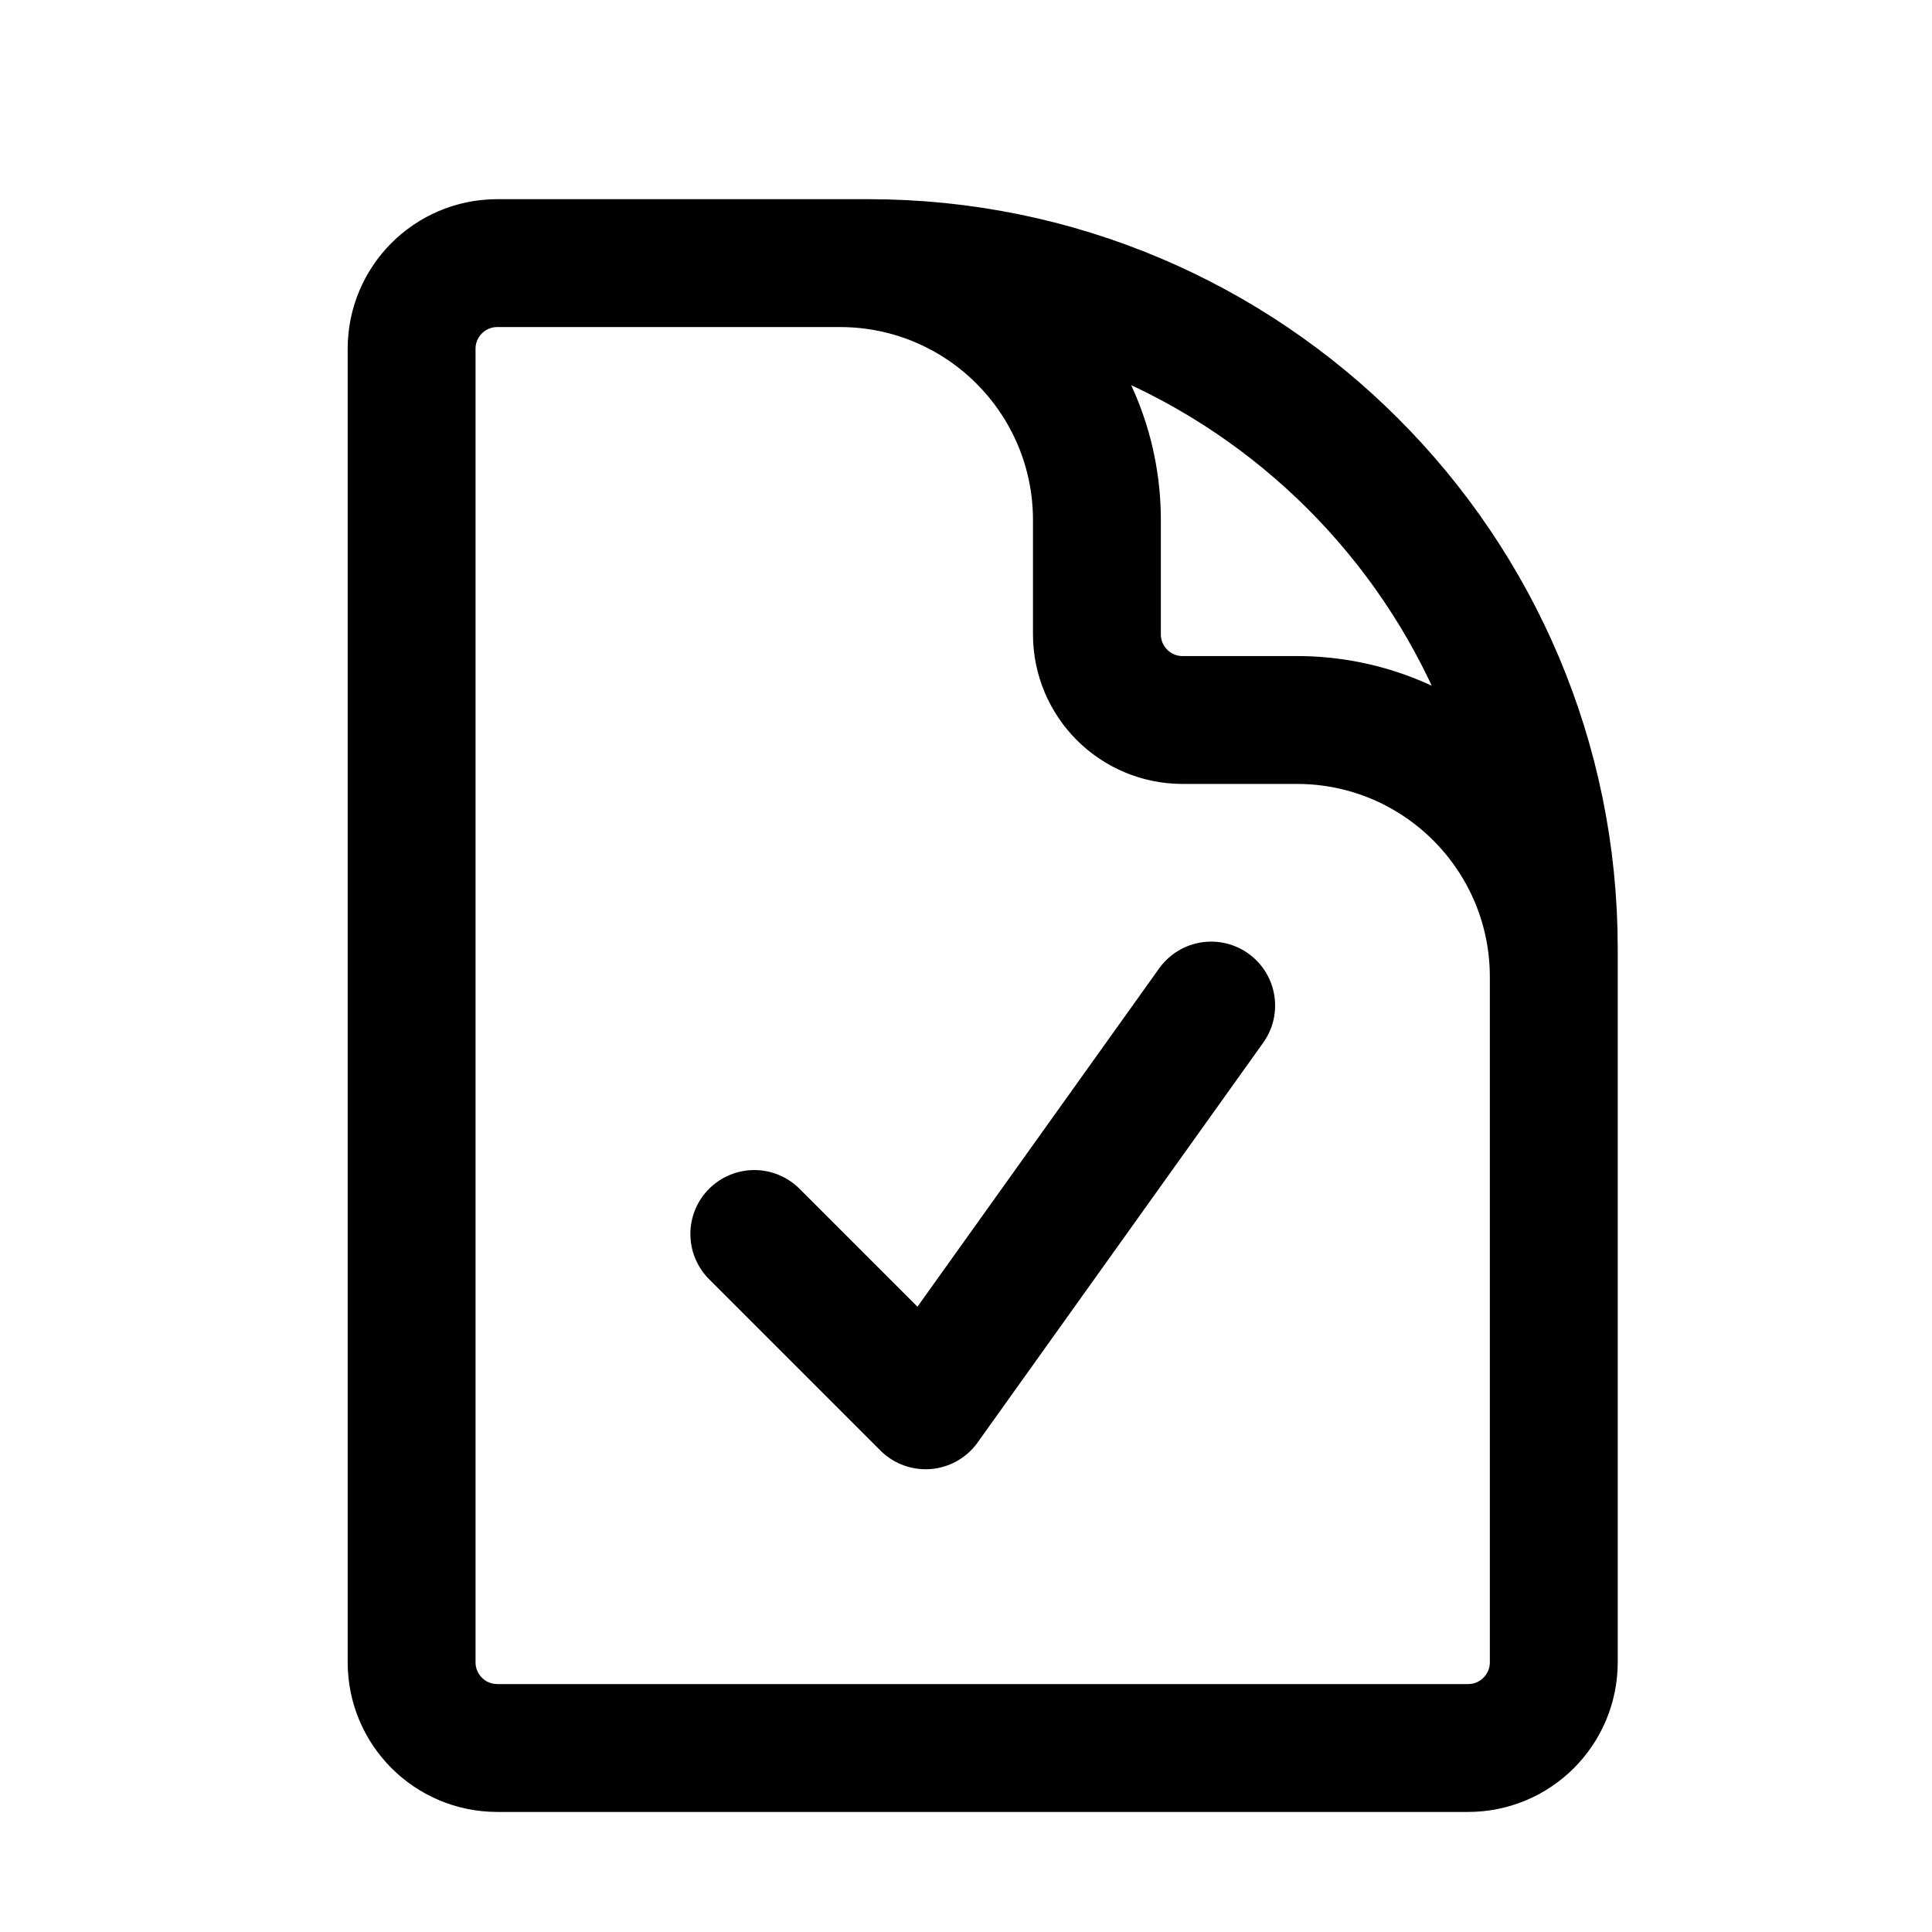 <svg width="21" height="21" viewBox="0 0 21 21" fill="none" xmlns="http://www.w3.org/2000/svg">
<path d="M9.13 2.86H5.405C4.891 2.86 4.474 3.277 4.474 3.791V18.068C4.474 18.583 4.891 19 5.405 19H15.958C16.472 19 16.889 18.583 16.889 18.068V10.62M9.13 2.86H9.44C13.554 2.86 16.889 6.195 16.889 10.309V10.62M9.13 2.86C10.673 2.86 11.923 4.111 11.923 5.654V6.895C11.923 7.409 12.34 7.826 12.854 7.826H14.096C15.639 7.826 16.889 9.077 16.889 10.62M8.199 13.413L10.061 15.275L13.165 10.93" stroke="black" stroke-width="1.39" stroke-linecap="round" stroke-linejoin="round"/>
</svg>

